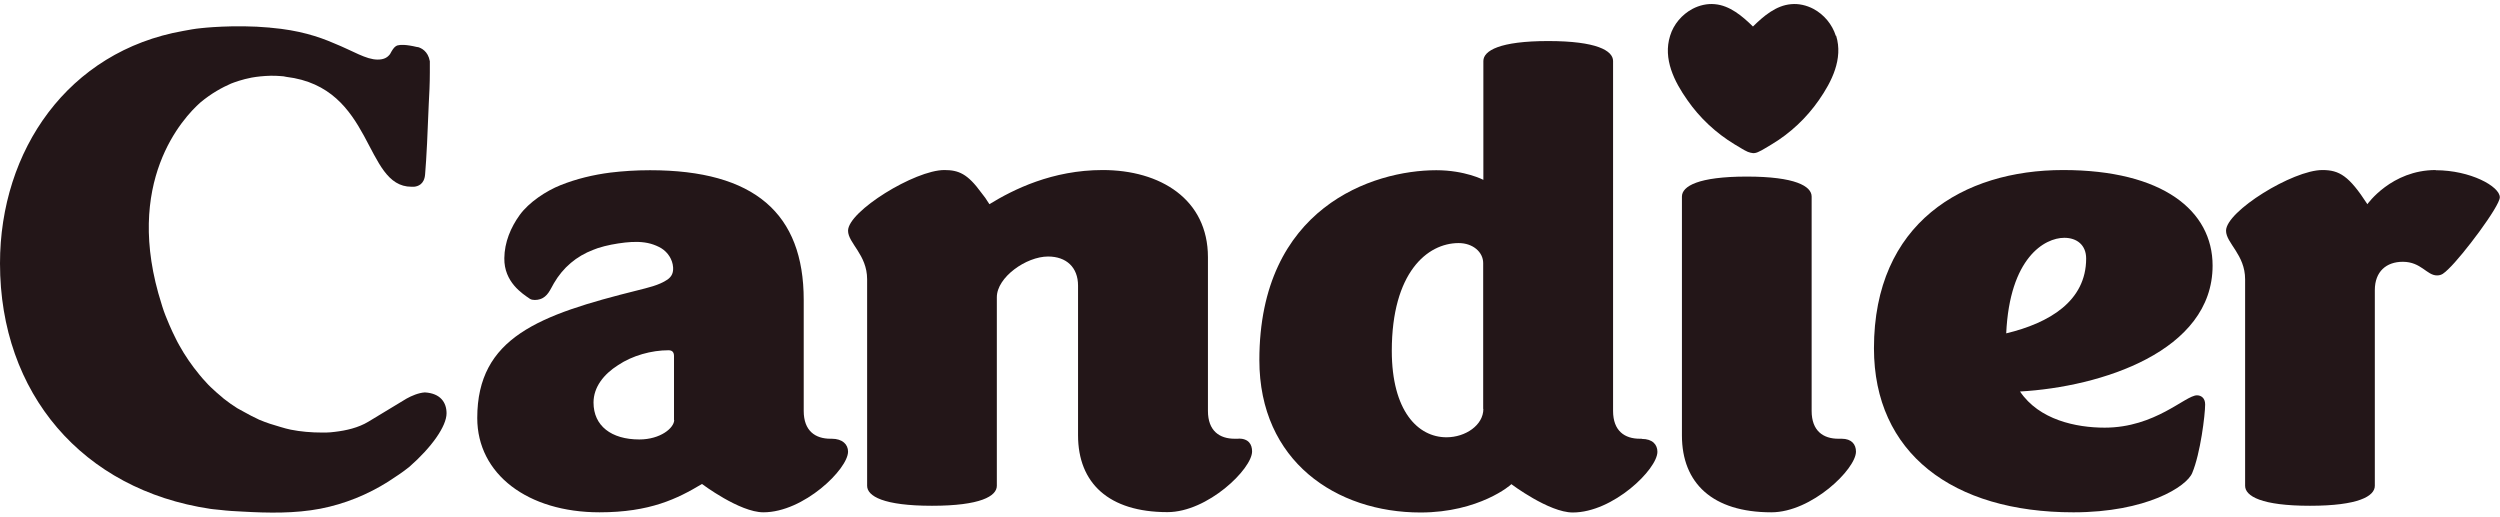 <svg height="31" width="150" id="Layer_1" data-name="Layer 1" viewBox="0 0 137.61 28" xmlns="http://www.w3.org/2000/svg" xmlns:xlink="http://www.w3.org/1999/xlink">
  <defs>
    <style>
      .cls-1 {
        fill: #231618;
      }
    </style>
  </defs>
  <path class="cls-1" d="M23.39,21.38c-.35.02-.74.19-1.01.34l-2.1,1.27c-.56.34-1.24.49-1.84.56-.17.02-.34.04-.5.04-.07,0-.14,0-.2,0-.61,0-1.19-.05-1.74-.16-.16-.03-.37-.09-.57-.15-.39-.11-.77-.23-1.12-.38-.04-.01-.07-.03-.11-.05-.25-.11-.48-.24-.72-.37-.14-.08-.28-.15-.42-.23-.25-.16-.5-.33-.75-.53-.03-.02-.06-.05-.09-.08-.21-.17-.41-.35-.61-.54-.1-.09-.19-.19-.28-.29-.12-.13-.24-.26-.35-.4-.43-.52-.8-1.06-1.11-1.62-.07-.12-.13-.24-.19-.36-.13-.26-.25-.51-.36-.77-.14-.33-.28-.66-.39-1.02-.01-.03-.02-.07-.03-.1-2.16-6.74,1.21-10.3,2.12-11.11.62-.52,1.22-.84,1.7-1.05.18-.07.61-.23,1.14-.33.29-.05.63-.09,1.04-.1.18,0,.38,0,.57.02.1,0,.19.02.28.04,4.86.58,4.26,6.05,6.9,6.05h.14c.2-.02.57-.12.61-.69.07-.79.15-2.46.2-3.86.03-.54.06-1.12.06-1.74,0-.2,0-.41,0-.62-.1-.56-.48-.73-.66-.78-.01,0-.03,0-.04,0-.63-.15-.92-.13-1.08-.09-.09.03-.15.09-.19.13-.11.13-.21.33-.21.33l-.02.03c-.14.18-.33.29-.67.29-.65,0-1.34-.47-2.41-.9-.85-.37-1.94-.72-3.45-.85-.03,0-.04,0-.07-.01-1.99-.18-3.79.03-3.79.03-.33.03-.65.09-.97.15C3.74,2.6,0,8.06,0,14.28c0,7.15,4.54,12.46,11.58,13.51,0,0,.21.03.56.06.4.05.8.07,1.21.09,1.42.08,2.88.11,4.29-.16,1.33-.26,2.59-.77,3.73-1.49.4-.26.8-.52,1.17-.82,1.22-1.07,2.04-2.23,2.04-2.94,0-.61-.35-1.1-1.19-1.15Z"></path>
  <path class="cls-1" d="M68.19,23.93h-.23c-.83,0-1.47-.43-1.47-1.53v-8.46c0-3.2-2.63-4.8-5.79-4.8-2.78,0-4.92,1.07-6.24,1.88-.15-.25-.3-.46-.45-.64-.75-1.03-1.24-1.24-2.03-1.24-1.62,0-5.3,2.27-5.3,3.34,0,.68,1.05,1.32,1.05,2.67v11.37c0,.57.9,1.1,3.57,1.1s3.57-.53,3.57-1.1v-10.38c0-1.1,1.62-2.24,2.82-2.24,1.01,0,1.65.6,1.65,1.6v8.24c0,2.63,1.69,4.23,4.92,4.23,2.22,0,4.66-2.38,4.66-3.34,0-.39-.19-.71-.75-.71Z"></path>
  <path class="cls-1" d="M90.37,23.93h-.11c-.83,0-1.47-.43-1.47-1.53V3.14c0-.57-.9-1.1-3.57-1.1s-3.57.53-3.57,1.1v6.54s-1.01-.53-2.59-.53c-3.5,0-9.74,2.06-9.74,10.45,0,5.58,4.25,8.39,8.87,8.39,3.23,0,5-1.53,5-1.56,0,0,2.07,1.56,3.38,1.56,2.22,0,4.66-2.38,4.66-3.34,0-.39-.26-.71-.86-.71ZM81.65,22.29c0,.89-.98,1.56-2.03,1.56-1.58,0-3.01-1.46-3.01-4.76,0-4.3,1.95-5.93,3.68-5.93.79,0,1.35.5,1.35,1.1v8.03Z"></path>
  <path class="cls-1" d="M101.38,23.93h-.19c-.83,0-1.47-.43-1.47-1.53v-11.8c0-.57-.9-1.1-3.57-1.1s-3.57.53-3.57,1.1v13.15c0,2.63,1.69,4.23,4.92,4.23,2.22,0,4.66-2.38,4.66-3.34,0-.39-.23-.71-.79-.71Z"></path>
  <path class="cls-1" d="M121.79,14.4c0-3.02-2.74-5.26-8.23-5.26s-10.41,2.91-10.41,9.81c0,5.76,4.32,9.03,10.98,9.03,4.02,0,6.24-1.42,6.54-2.17.45-1.07.71-3.2.71-3.77,0-.36-.23-.5-.45-.5-.64,0-2.29,1.78-5.08,1.78-1.58,0-3.61-.43-4.66-1.99,4.44-.25,10.6-2.2,10.6-6.93ZM110.43,18.13c.19-4.16,2.11-5.26,3.2-5.26.68,0,1.2.39,1.2,1.14,0,2.35-2.03,3.55-4.4,4.12Z"></path>
  <path class="cls-1" d="M134.07,9.14c-2.44,0-3.76,1.88-3.76,1.88-1.01-1.56-1.54-1.88-2.48-1.88-1.62,0-5.3,2.27-5.3,3.34,0,.68,1.05,1.32,1.05,2.67v11.37c0,.57.9,1.1,3.57,1.1s3.57-.53,3.57-1.1v-10.77c0-1.03.64-1.56,1.54-1.56,1.01,0,1.32.75,1.88.75.26,0,.38-.11.64-.36.79-.75,2.82-3.45,2.82-3.94,0-.6-1.62-1.49-3.53-1.49Z"></path>
  <path class="cls-1" d="M45.79,23.93h-.08c-.83,0-1.47-.43-1.47-1.53v-6.11c0-4.76-2.71-7.14-8.46-7.14-.79,0-1.51.05-2.18.13-.94.12-1.86.34-2.74.69-.8.32-1.74.94-2.25,1.64-.5.69-.84,1.51-.85,2.38-.02,1.32,1,1.96,1.41,2.24.14.09.4.07.55.02.43-.13.57-.54.77-.88.5-.86,1.24-1.49,2.17-1.84.08-.03.16-.06.24-.09.49-.16,1-.25,1.51-.31.47-.05.96-.06,1.42.07.2.06.4.14.58.25.35.22.61.61.64,1.04.02.3-.07.51-.31.68-.47.32-1.1.45-1.64.59-5.41,1.35-8.83,2.59-8.83,7.03,0,3.09,2.78,5.19,6.73,5.19,2.78,0,4.29-.75,5.64-1.56,0,0,2.07,1.56,3.38,1.56,2.22,0,4.66-2.38,4.66-3.34,0-.39-.3-.71-.9-.71ZM37.11,22.9c0,.43-.75,1.07-1.92,1.07-1.54,0-2.52-.75-2.52-2.03,0-.85.56-1.56,1.35-2.06.79-.53,1.84-.82,2.78-.82.23,0,.3.14.3.32v3.52Z"></path>
  <path class="cls-1" d="M101.05,1.75c-.2-.63-.65-1.17-1.23-1.48-.38-.2-.81-.3-1.23-.26-.83.07-1.51.65-2.1,1.23-.59-.58-1.28-1.16-2.1-1.23-.42-.04-.85.06-1.23.26-.58.31-1.04.85-1.23,1.48-.4,1.27.23,2.52.95,3.54.68.98,1.57,1.81,2.59,2.43.12.07.23.14.35.21.15.09.27.16.39.21.1.04.2.06.29.07.1,0,.19-.02.29-.07.12-.05.24-.12.39-.21.12-.07.23-.14.35-.21,1.02-.61,1.91-1.45,2.59-2.43.71-1.02,1.34-2.27.95-3.54Z"></path>
</svg>